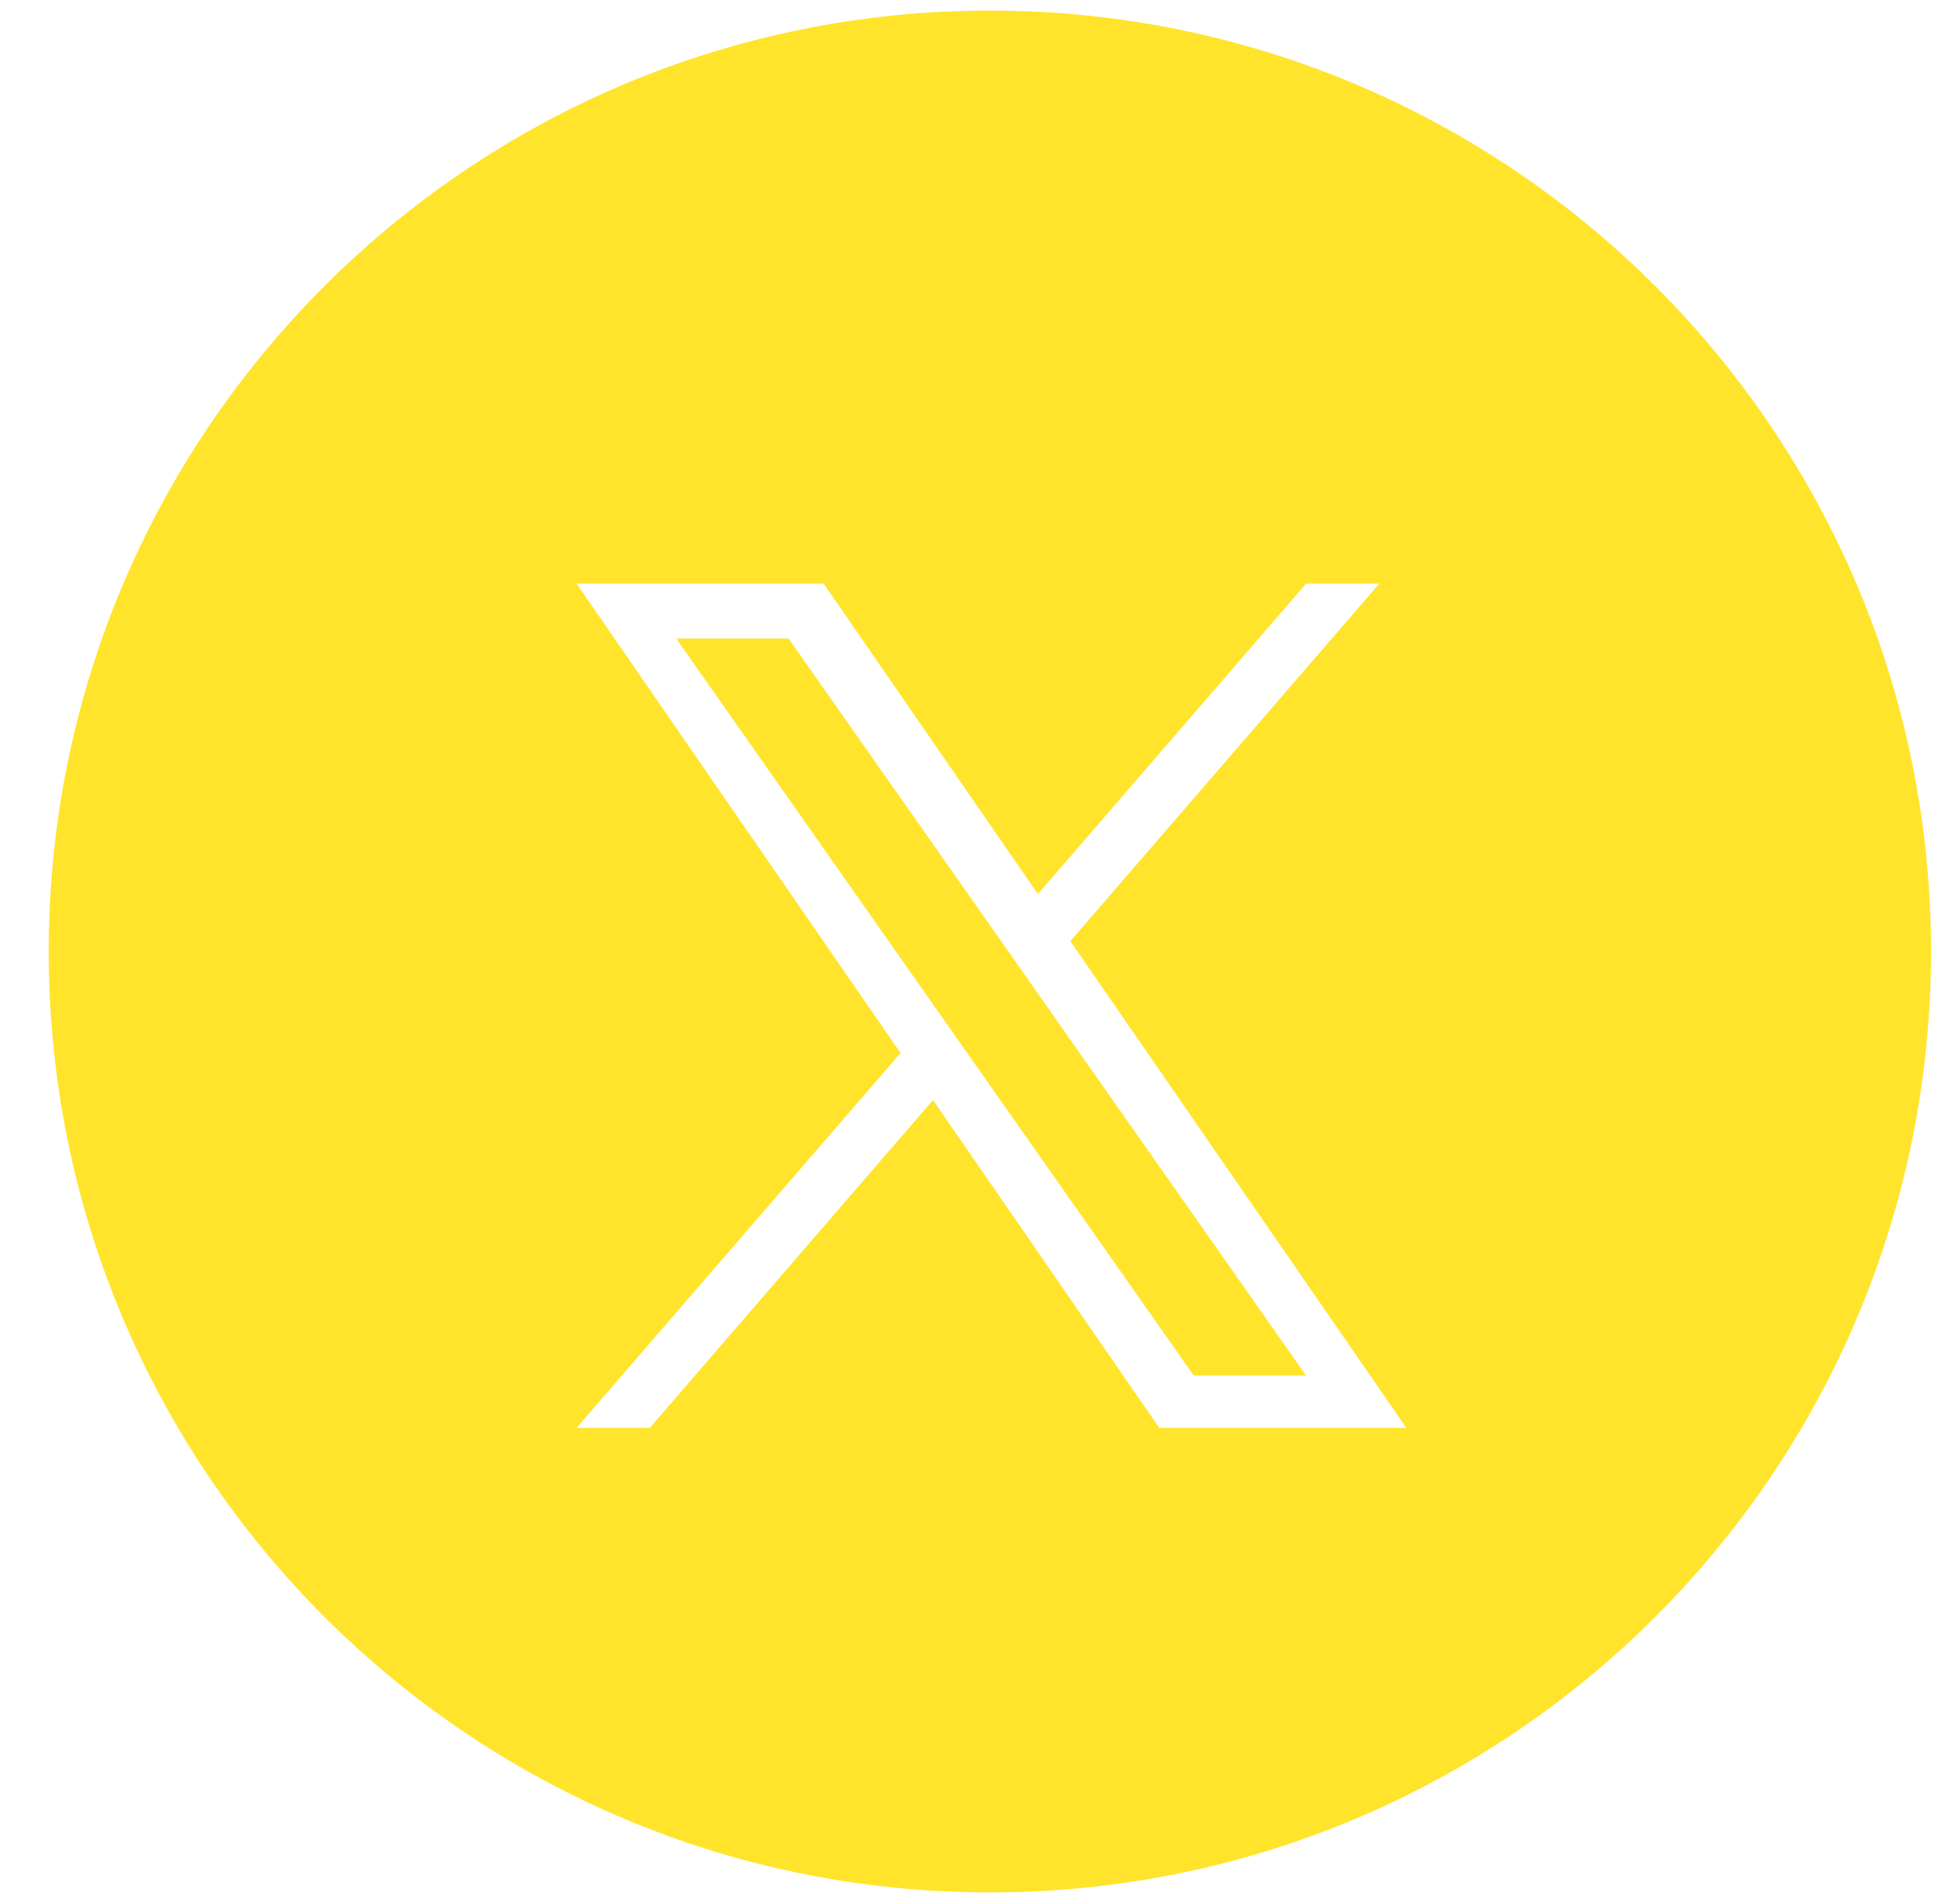 <svg width="33" height="32" viewBox="0 0 33 32" fill="none" xmlns="http://www.w3.org/2000/svg">
<path d="M16.666 0.178C25.417 0.178 32.512 7.272 32.512 16.023C32.512 24.775 25.417 31.869 16.666 31.869C7.915 31.869 0.82 24.775 0.82 16.023C0.82 7.272 7.915 0.178 16.666 0.178ZM15.162 17.733L9.708 24.046H10.94L15.709 18.525L19.518 24.046H23.678L18.021 15.849L23.223 9.829H21.99L17.475 15.056L13.868 9.829H9.708L15.162 17.733ZM16.826 15.807L17.378 16.594L21.99 23.164H20.098L16.334 17.803L15.781 17.016L11.385 10.753H13.277L16.826 15.807Z" fill="#FFE42B"/>
</svg>

